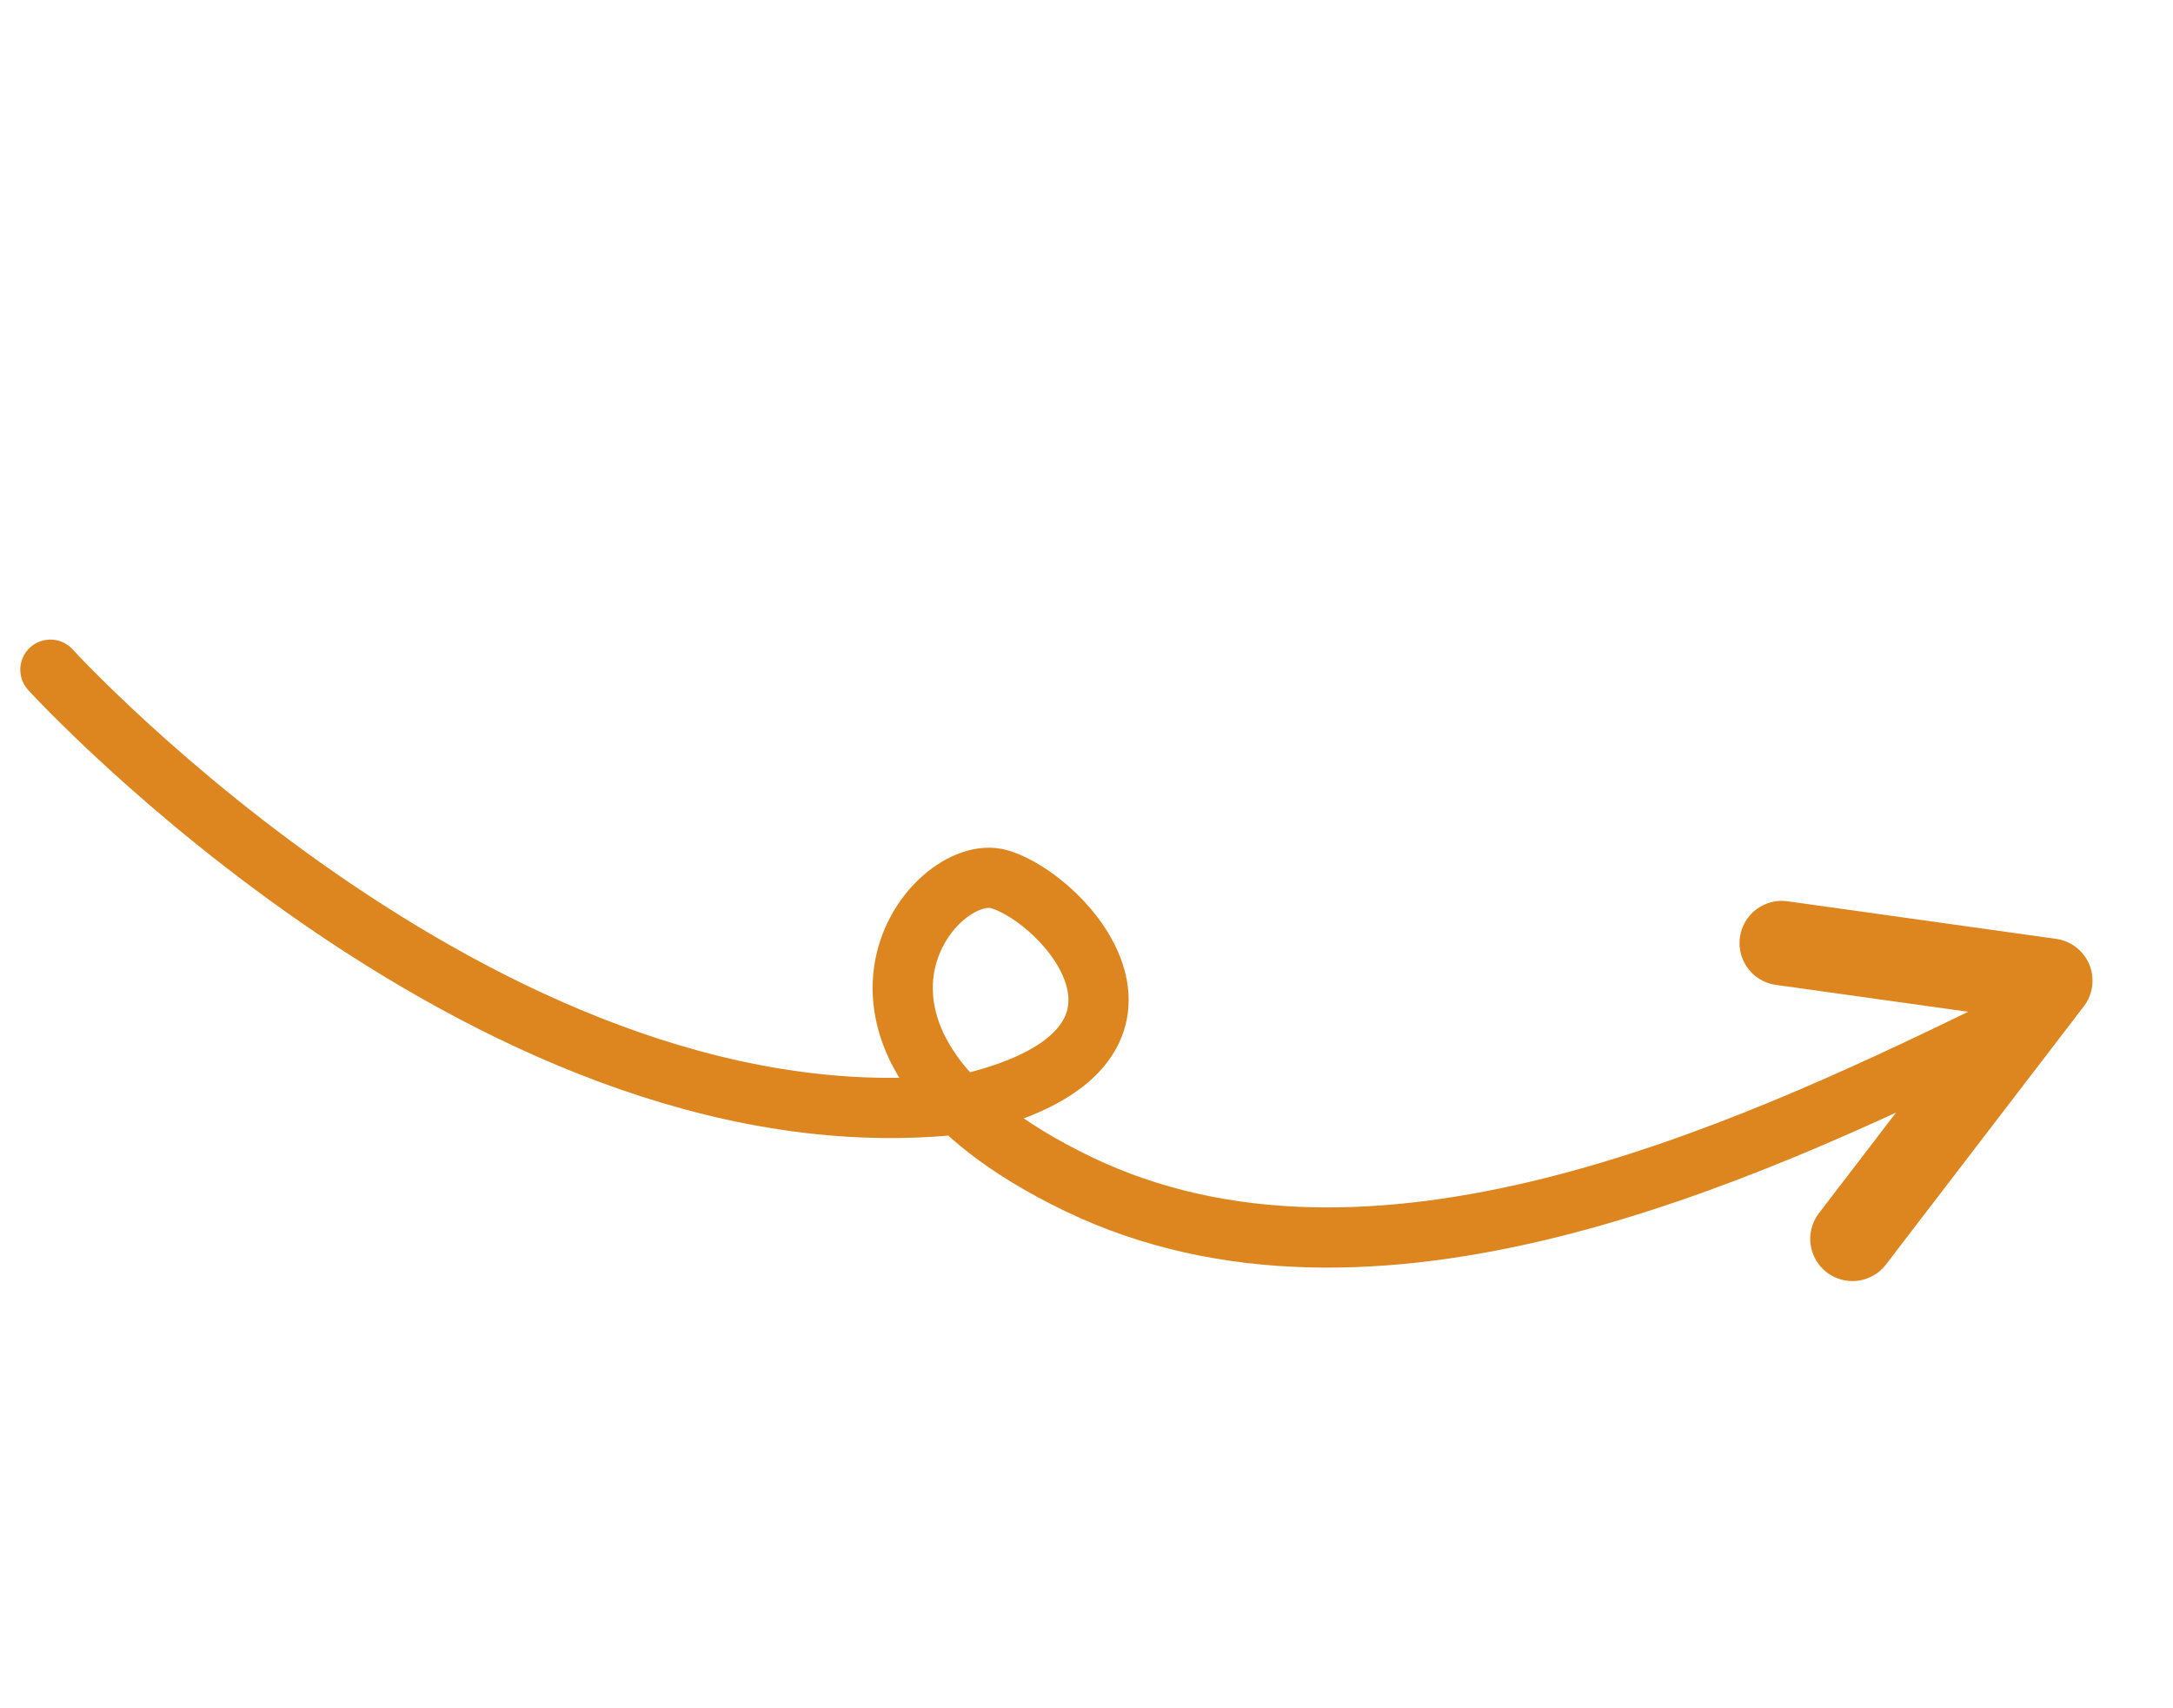 <svg xmlns="http://www.w3.org/2000/svg" width="112.003" height="88.043" viewBox="0 0 112.003 88.043">
  <g id="arrow2" transform="translate(2.597 34.517) rotate(-22)">
    <path id="パス_371" data-name="パス 371" d="M0,0S12,32.292,35.678,38.493c11.838,1.692,8.456-7.892,5.637-10.147s-13.4,3.676-2.128,16.078S71.389,55.869,85.551,54.9" transform="translate(0 0)" fill="none" stroke="#dd8620" stroke-linecap="round" stroke-linejoin="round" stroke-width="3.103"/>
    <path id="パス_372" data-name="パス 372" d="M0,15.5,14.44,6.982,2.331,0" transform="translate(75.131 46.495)" fill="none" stroke="#dd8620" stroke-linecap="round" stroke-linejoin="round" stroke-width="4.351"/>
  </g>
</svg>
